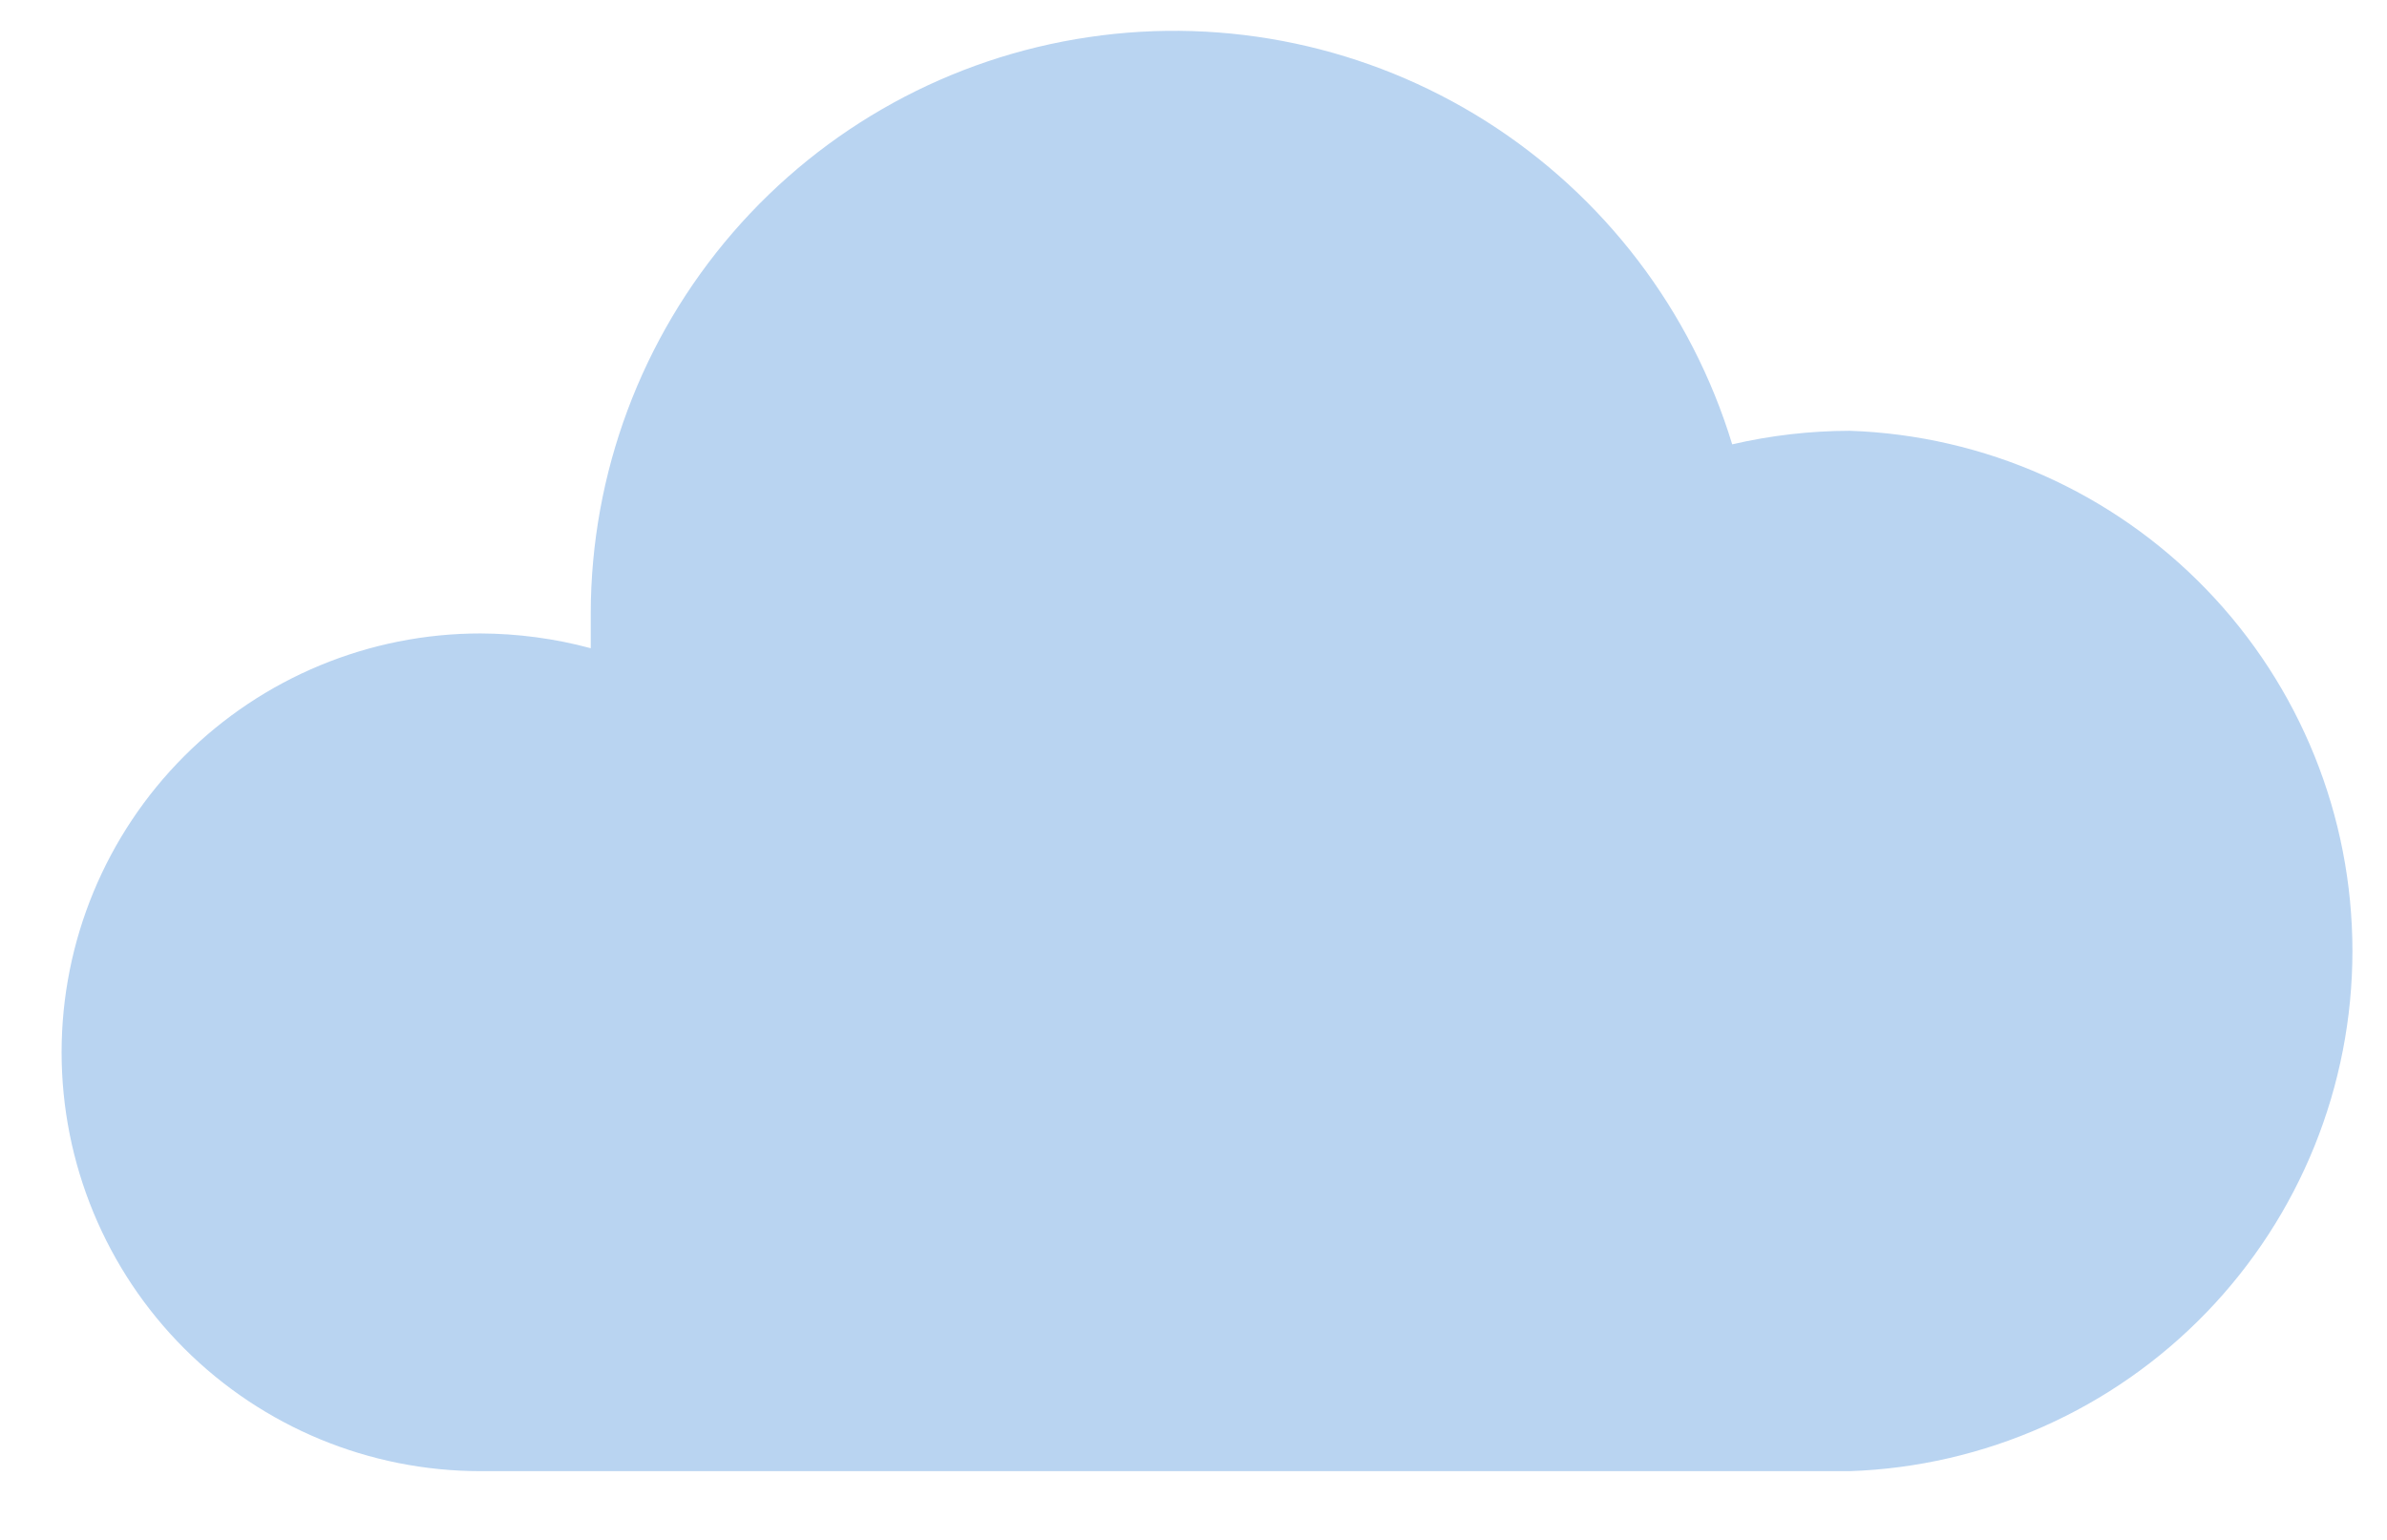 <svg width="31" height="20" viewBox="0 0 31 20" fill="none" xmlns="http://www.w3.org/2000/svg">
<path d="M24.024 19.107C25.775 19.047 27.435 18.308 28.653 17.048C29.871 15.788 30.551 14.104 30.551 12.351C30.551 10.598 29.871 8.914 28.653 7.654C27.435 6.393 25.775 5.655 24.024 5.595C23.509 5.596 22.997 5.655 22.496 5.771C21.968 4.035 20.833 2.546 19.3 1.575C17.766 0.604 15.935 0.216 14.14 0.482C12.344 0.747 10.704 1.648 9.517 3.021C8.33 4.394 7.675 6.148 7.672 7.963C7.672 8.123 7.672 8.267 7.672 8.419C7.205 8.293 6.723 8.229 6.24 8.227C4.797 8.227 3.413 8.8 2.393 9.82C1.373 10.841 0.8 12.224 0.8 13.667C0.8 15.11 1.373 16.494 2.393 17.514C3.413 18.534 4.797 19.107 6.24 19.107H24.024Z" fill="#B9D4F1"/>
</svg>
